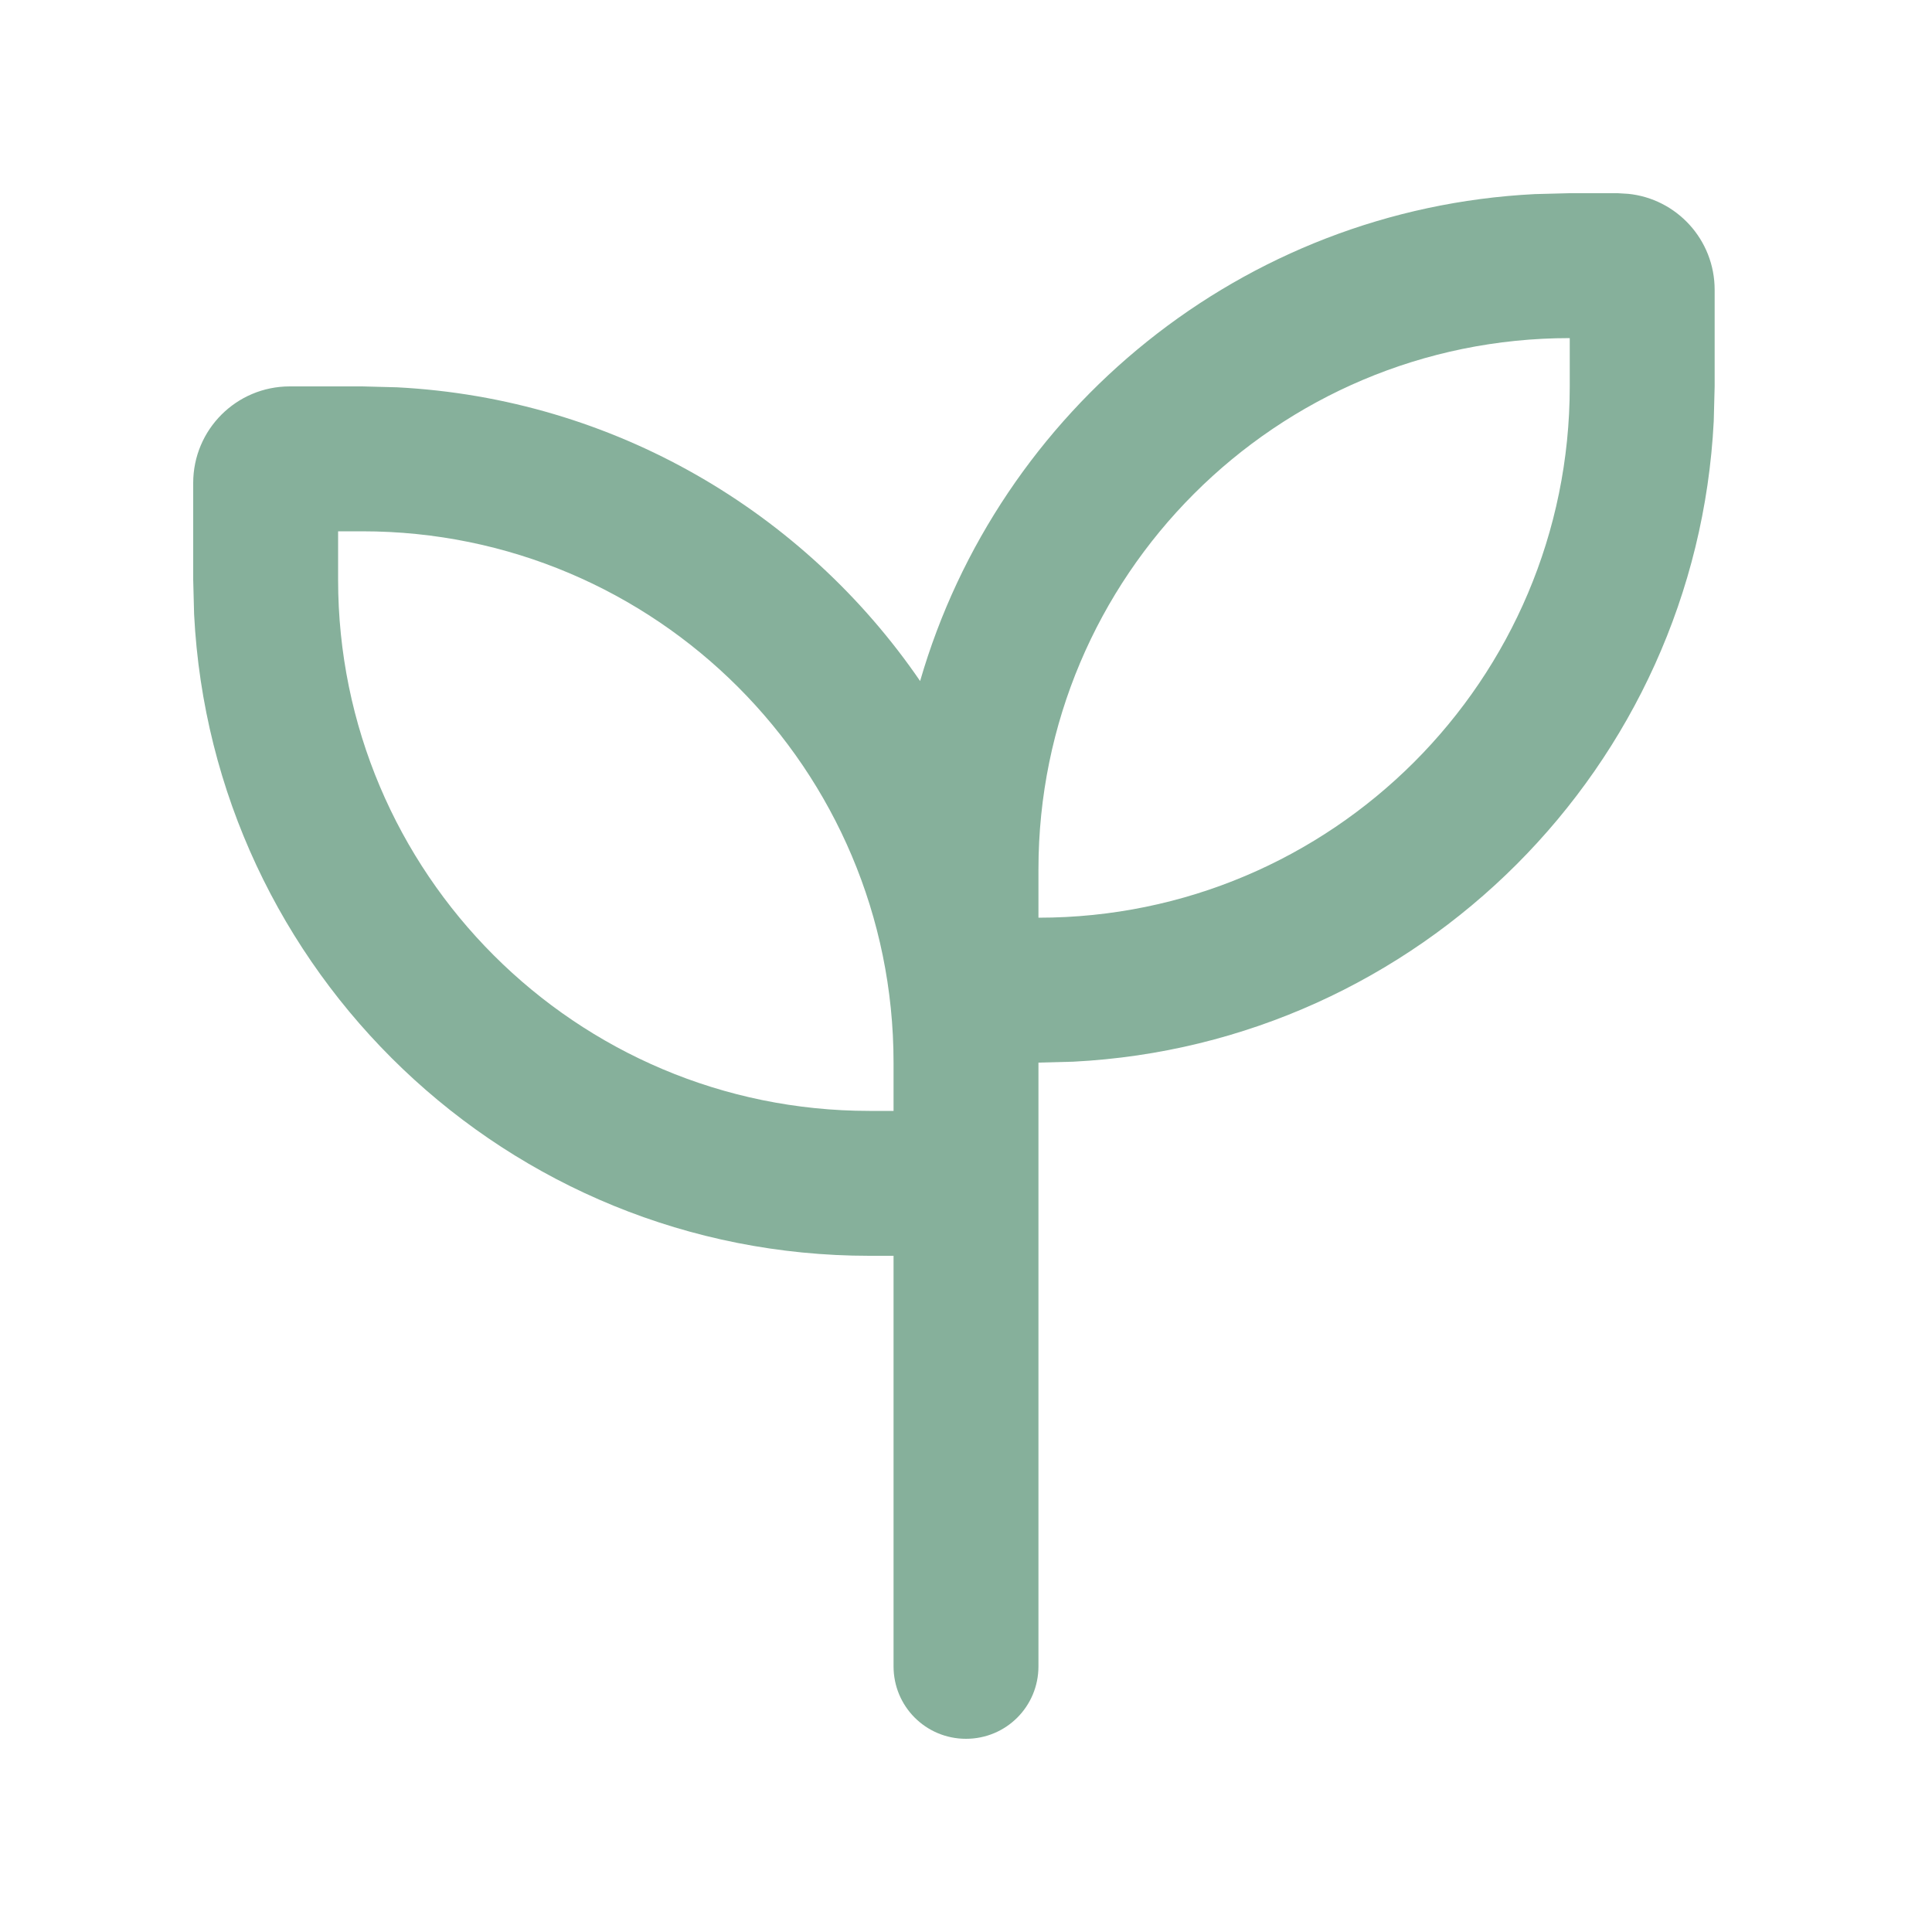 <svg xmlns="http://www.w3.org/2000/svg" viewBox="0 0 640 640"><!--!Font Awesome Pro 7.1.0 by @fontawesome - https://fontawesome.com License - https://fontawesome.com/license (Commercial License) Copyright 2025 Fonticons, Inc.--><path fill="#86b09b" d="M539.3 64.2C555.4 65.8 568 79.4 568 96L568 128L567.7 139.5C561.9 254 470 345.9 355.5 351.7L344 352L344 552C344 565.3 333.3 576 320 576C306.7 576 296 565.3 296 552L296 416L288 416C168.2 416 70.3 321.9 64.3 203.5L64 192L64 160C64 142.3 78.3 128 96 128L120 128L131.5 128.3C203.5 132 266.5 169.7 304.8 225.6C330.8 135.8 411.5 69.2 508.4 64.3L519.9 64L535.9 64L539.2 64.2zM112 192C112 289.2 190.8 368 288 368L296 368L296 352C296 254.8 217.2 176 120 176L112 176L112 192zM520 112C422.8 112 344 190.8 344 288L344 304C441.2 304 520 225.2 520 128L520 112z"/></svg>